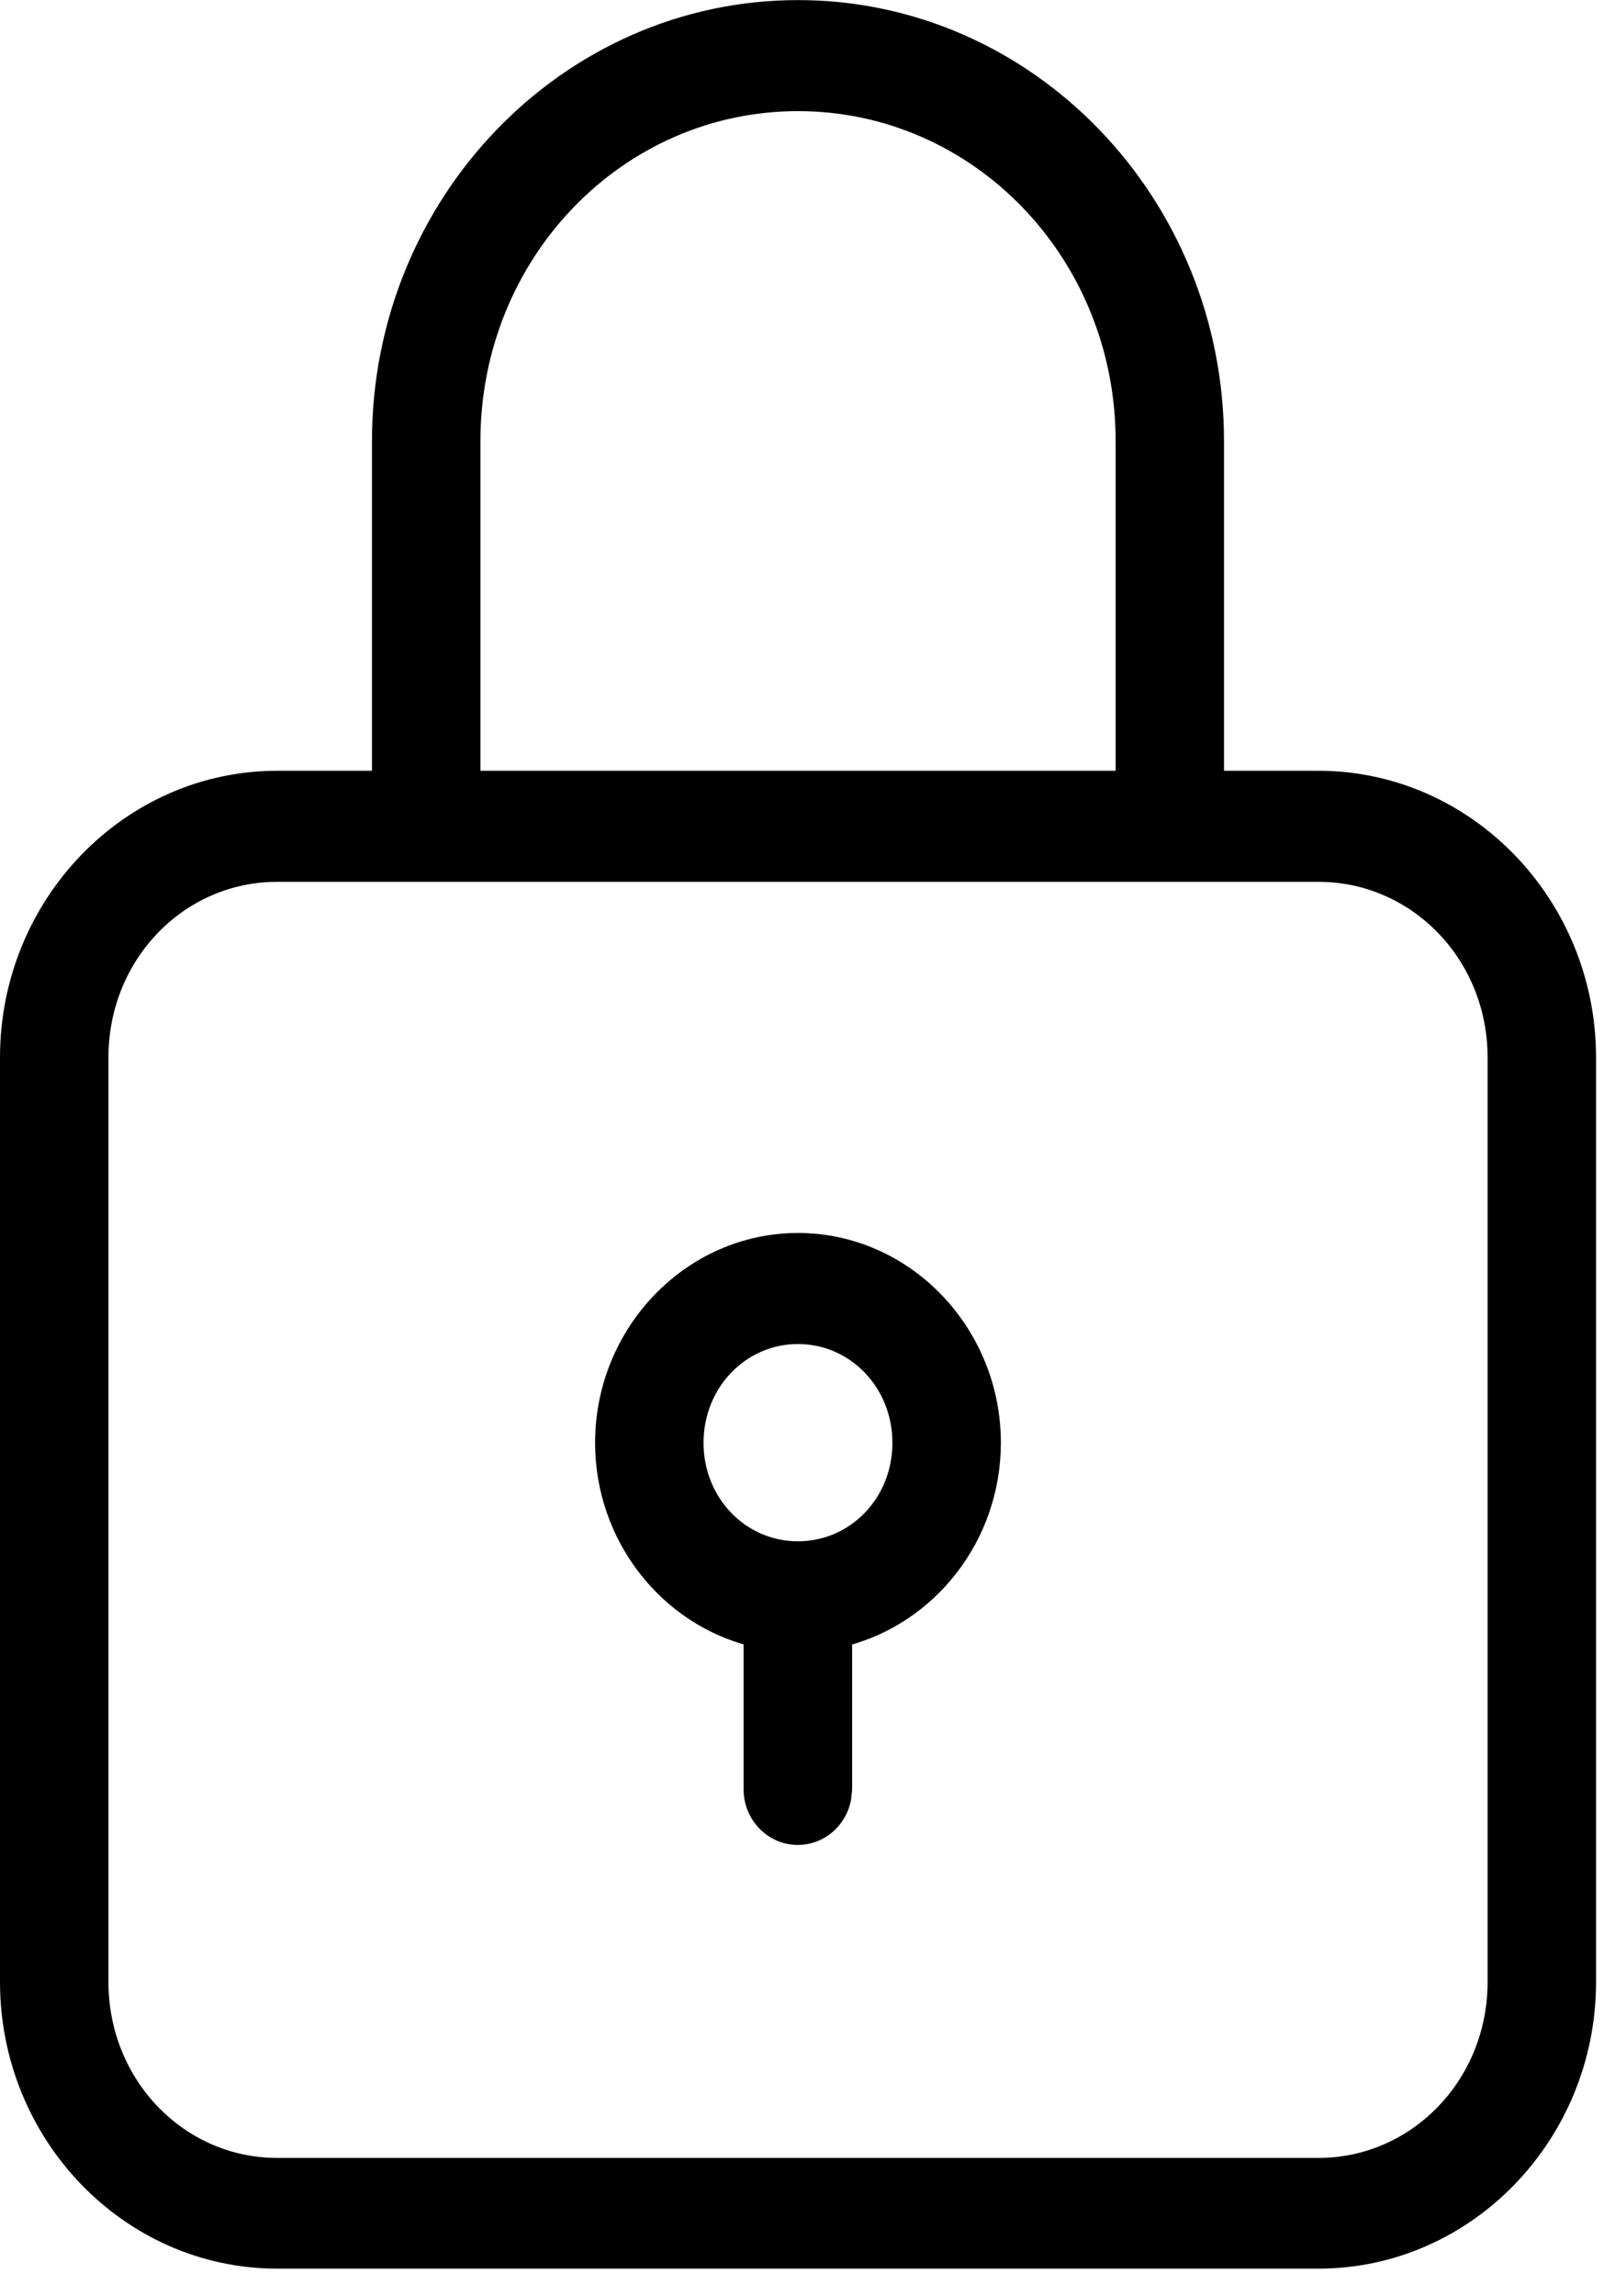 <svg xmlns="http://www.w3.org/2000/svg" fill="none" viewBox="0 0 19 27" height="27" width="19">
<path stroke-width="0.2" stroke="black" fill="black" d="M9.388 0.101C12.1 0.101 14.3 2.388 14.3 5.188V9.165H15.511C17.256 9.165 18.676 10.637 18.677 12.435V23.311C18.676 25.109 17.256 26.581 15.511 26.581H3.261C1.517 26.581 0.101 25.109 0.1 23.311V12.435C0.101 10.637 1.517 9.165 3.261 9.165H4.476V5.188C4.476 2.388 6.677 0.101 9.388 0.101ZM3.261 10.271C2.107 10.271 1.176 11.231 1.176 12.435V23.311C1.176 24.515 2.107 25.479 3.261 25.479H15.511C16.666 25.479 17.601 24.515 17.601 23.311V12.435C17.601 11.231 16.666 10.271 15.511 10.271H3.261ZM9.388 14.601C10.65 14.601 11.675 15.671 11.675 16.969C11.674 18.076 10.927 19.012 9.925 19.264V21.046L9.913 21.156C9.863 21.405 9.65 21.597 9.388 21.598C9.088 21.599 8.849 21.348 8.848 21.046V19.263C7.847 19.01 7.102 18.075 7.101 16.969C7.101 15.671 8.127 14.601 9.388 14.601ZM9.388 15.707C8.717 15.707 8.177 16.264 8.177 16.969C8.177 17.673 8.717 18.227 9.388 18.227C10.06 18.226 10.599 17.673 10.599 16.969C10.599 16.264 10.059 15.707 9.388 15.707ZM9.388 1.207C7.267 1.207 5.552 2.982 5.552 5.188V9.165H13.225V5.188C13.225 2.982 11.509 1.207 9.388 1.207Z"></path>
</svg>
